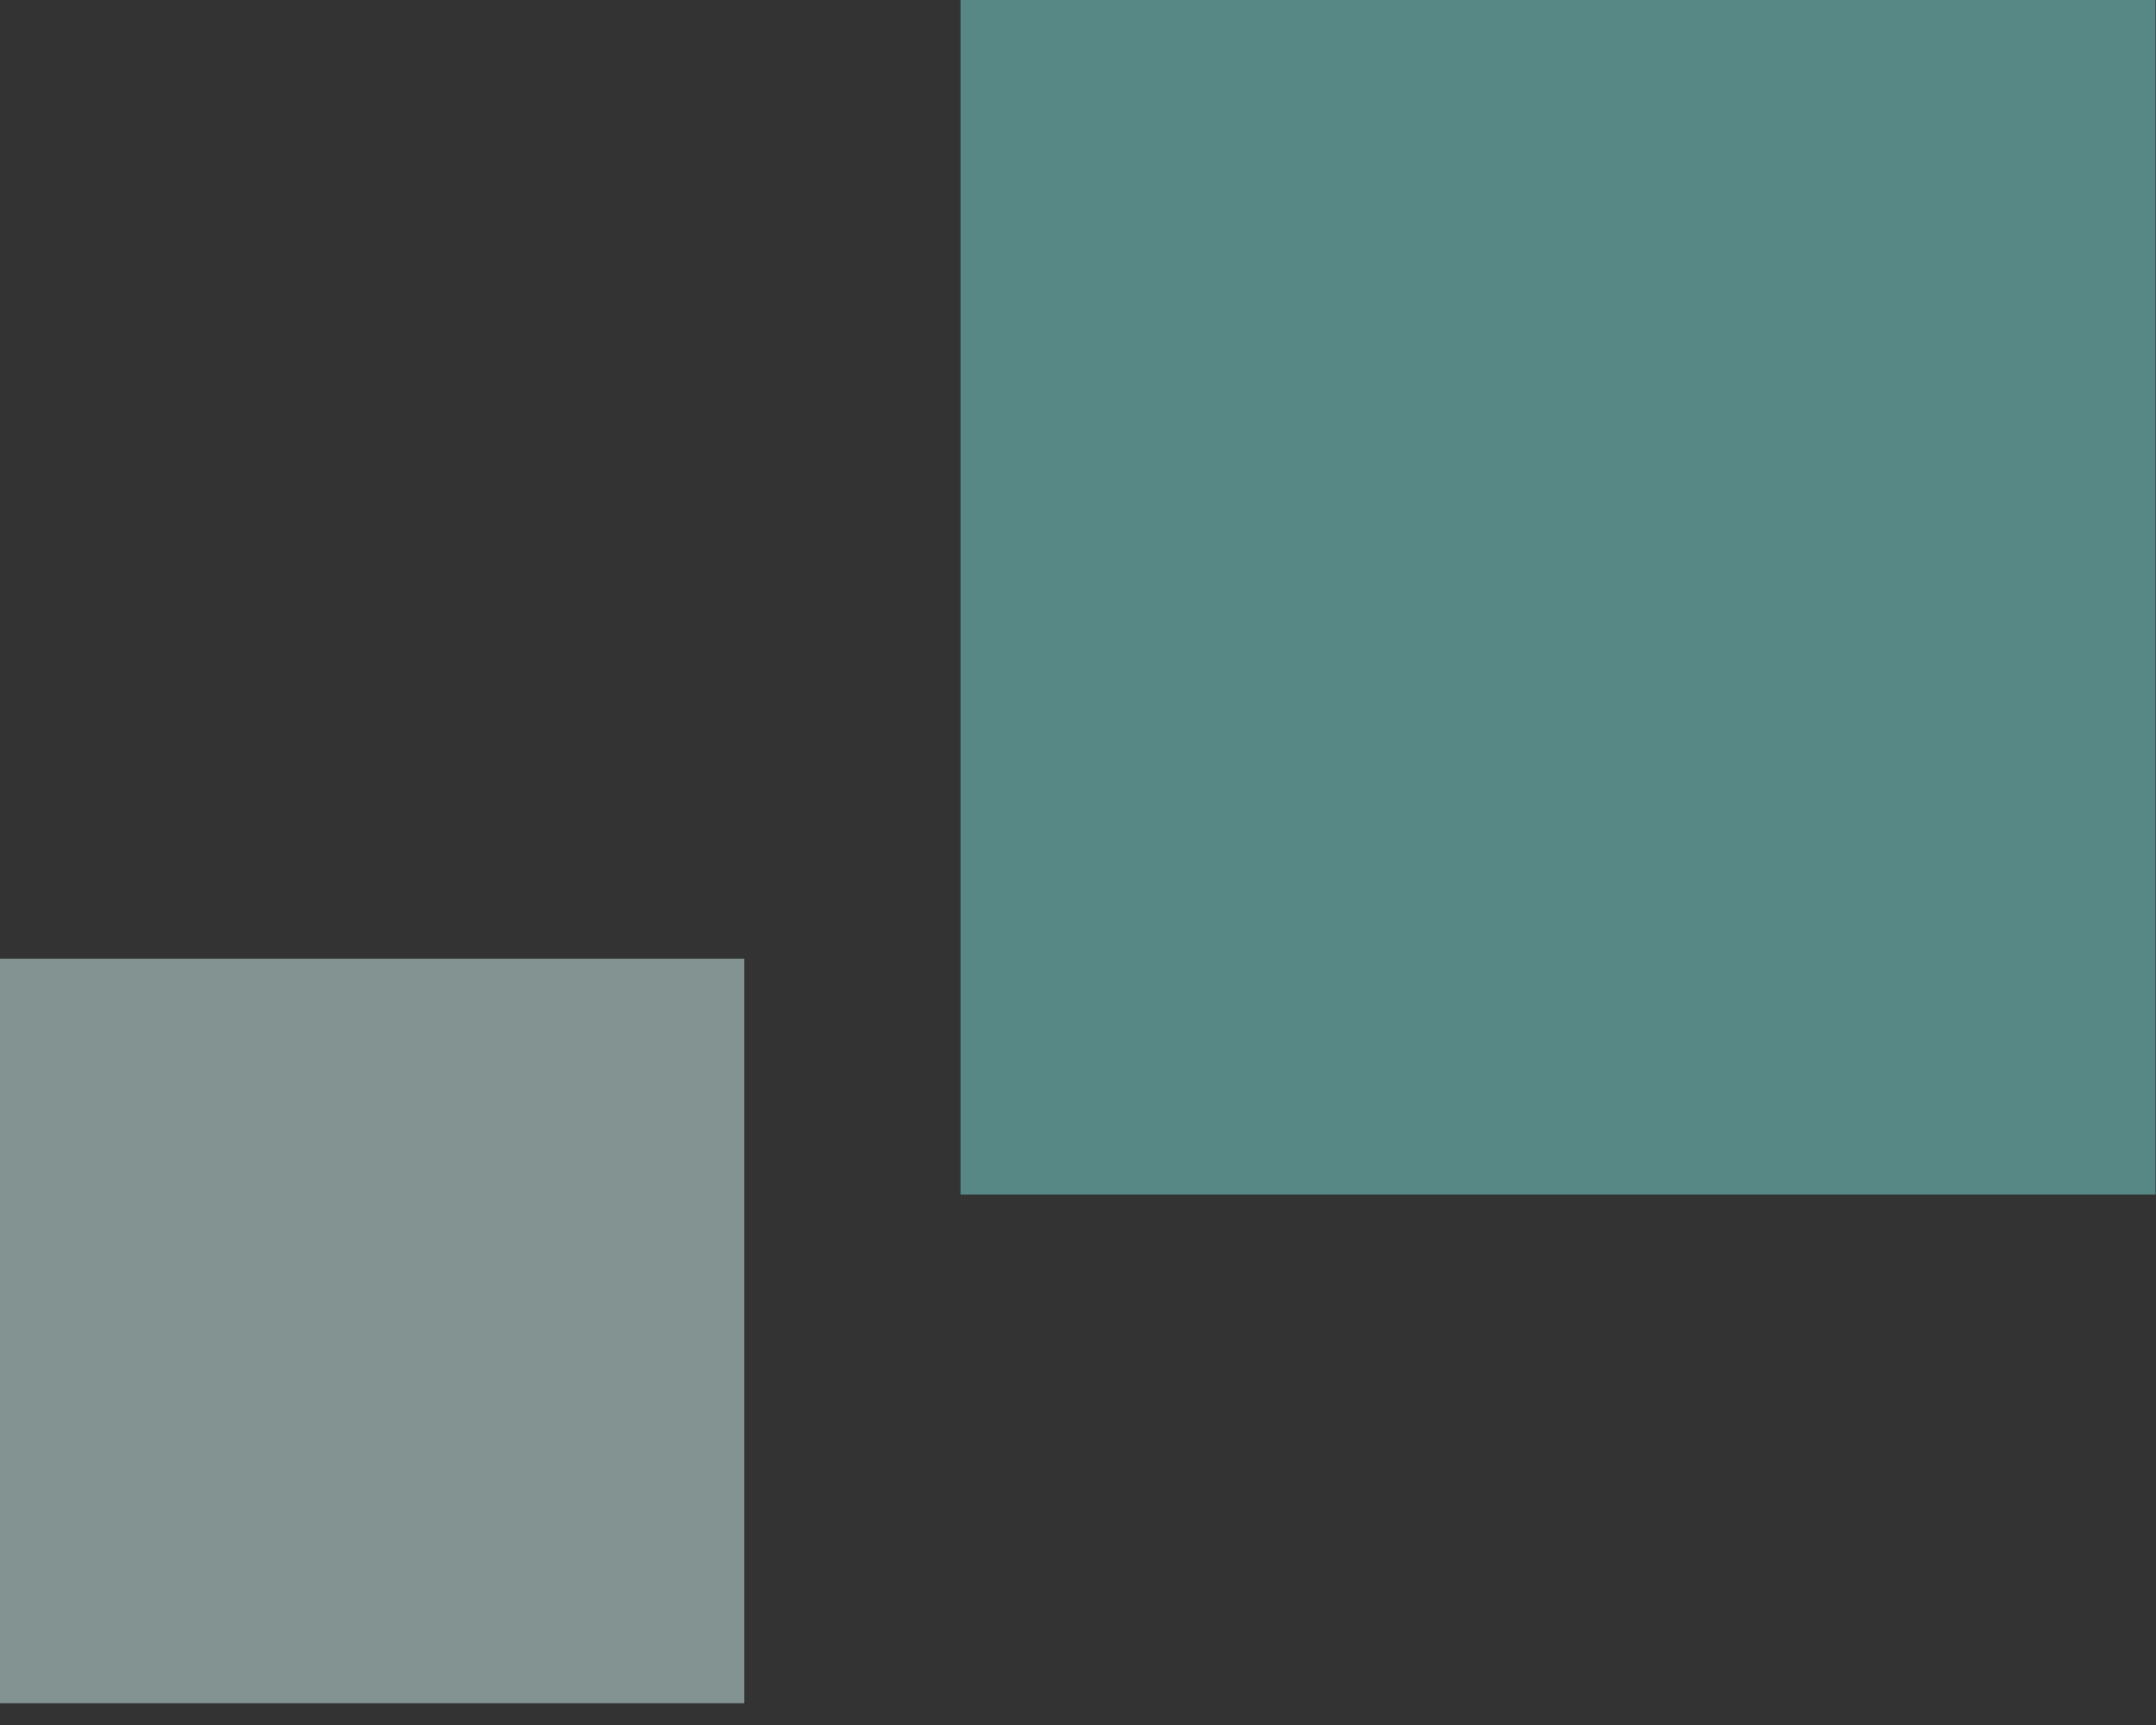 <svg width="55" height="44" viewBox="0 0 55 44" fill="none" xmlns="http://www.w3.org/2000/svg">
<rect x="0" y="0" width="55" height="44" fill="#333333" stroke="none"/>
<g opacity="0.5">
<path d="M24.503 0H54.988V30.469H24.503V0Z" fill="#7CDDD9"/>
<path d="M-4.064e-07 24.456H18.988V43.444H-4.064e-07V24.456Z" fill="#D3F4F2"/>
</g>
</svg>
